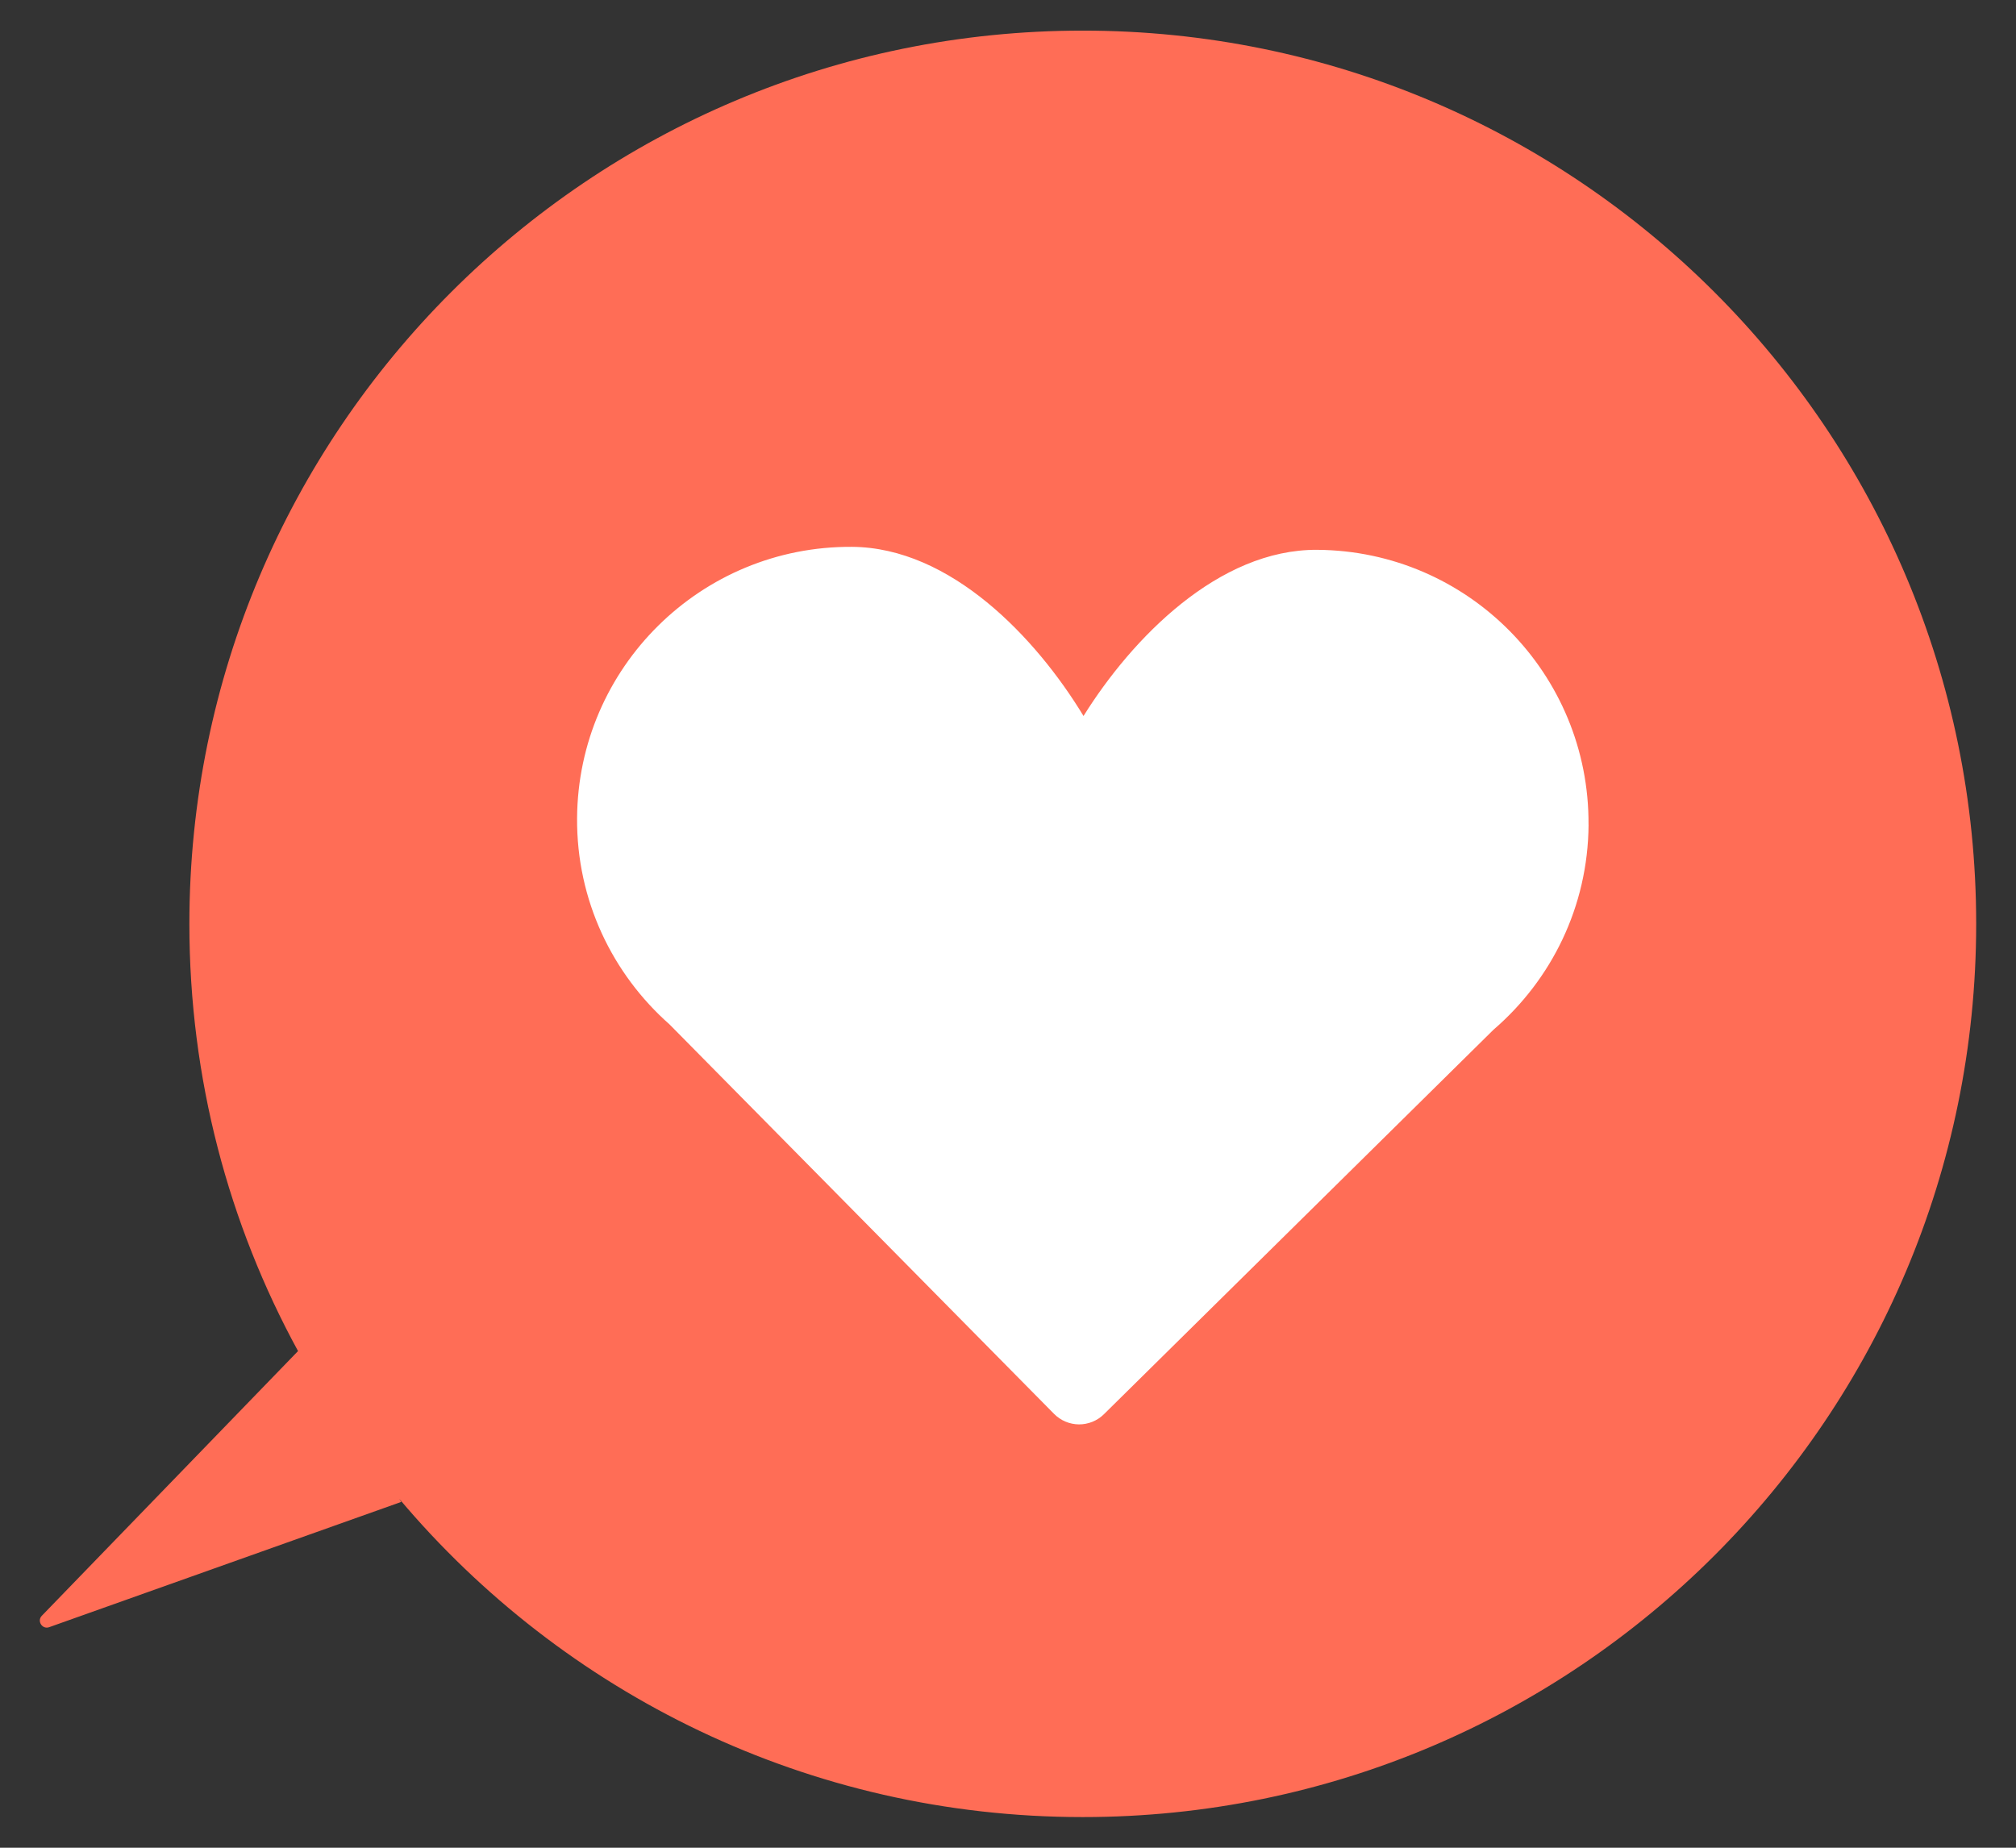 <?xml version="1.0" encoding="UTF-8"?><svg id="a" xmlns="http://www.w3.org/2000/svg" viewBox="0 0 48 44"><rect x="0" y="0" width="48" height="44" fill="#333333" stroke="none"/><path d="M25.781.729C14.033.729,4.509,10.252,4.509,22c0,3.685.938,7.151,2.587,10.173l-6.1,6.303c-.122.126.01.331.175.272l8.383-2.983-.047-.073c3.902,4.632,9.742,7.578,16.273,7.578,11.748,0,21.272-9.524,21.272-21.271S37.529.729,25.781.729Z" fill="#ff6d56" stroke-width="0"/><g id="b"><path d="M37.822,19.638c.023-3.592-2.87-6.522-6.461-6.545-2.345-.015-4.407,2.103-5.563,3.957-1.132-1.869-3.167-4.013-5.513-4.028-3.592-.023-6.521,2.87-6.545,6.461-.013,1.956.843,3.711,2.201,4.911l9.156,9.275c.156.158.369.248.592.25.223.001.437-.086.595-.242l9.275-9.156c1.373-1.182,2.251-2.926,2.264-4.882Z" fill="#fff" stroke-width="0"/></g></svg>